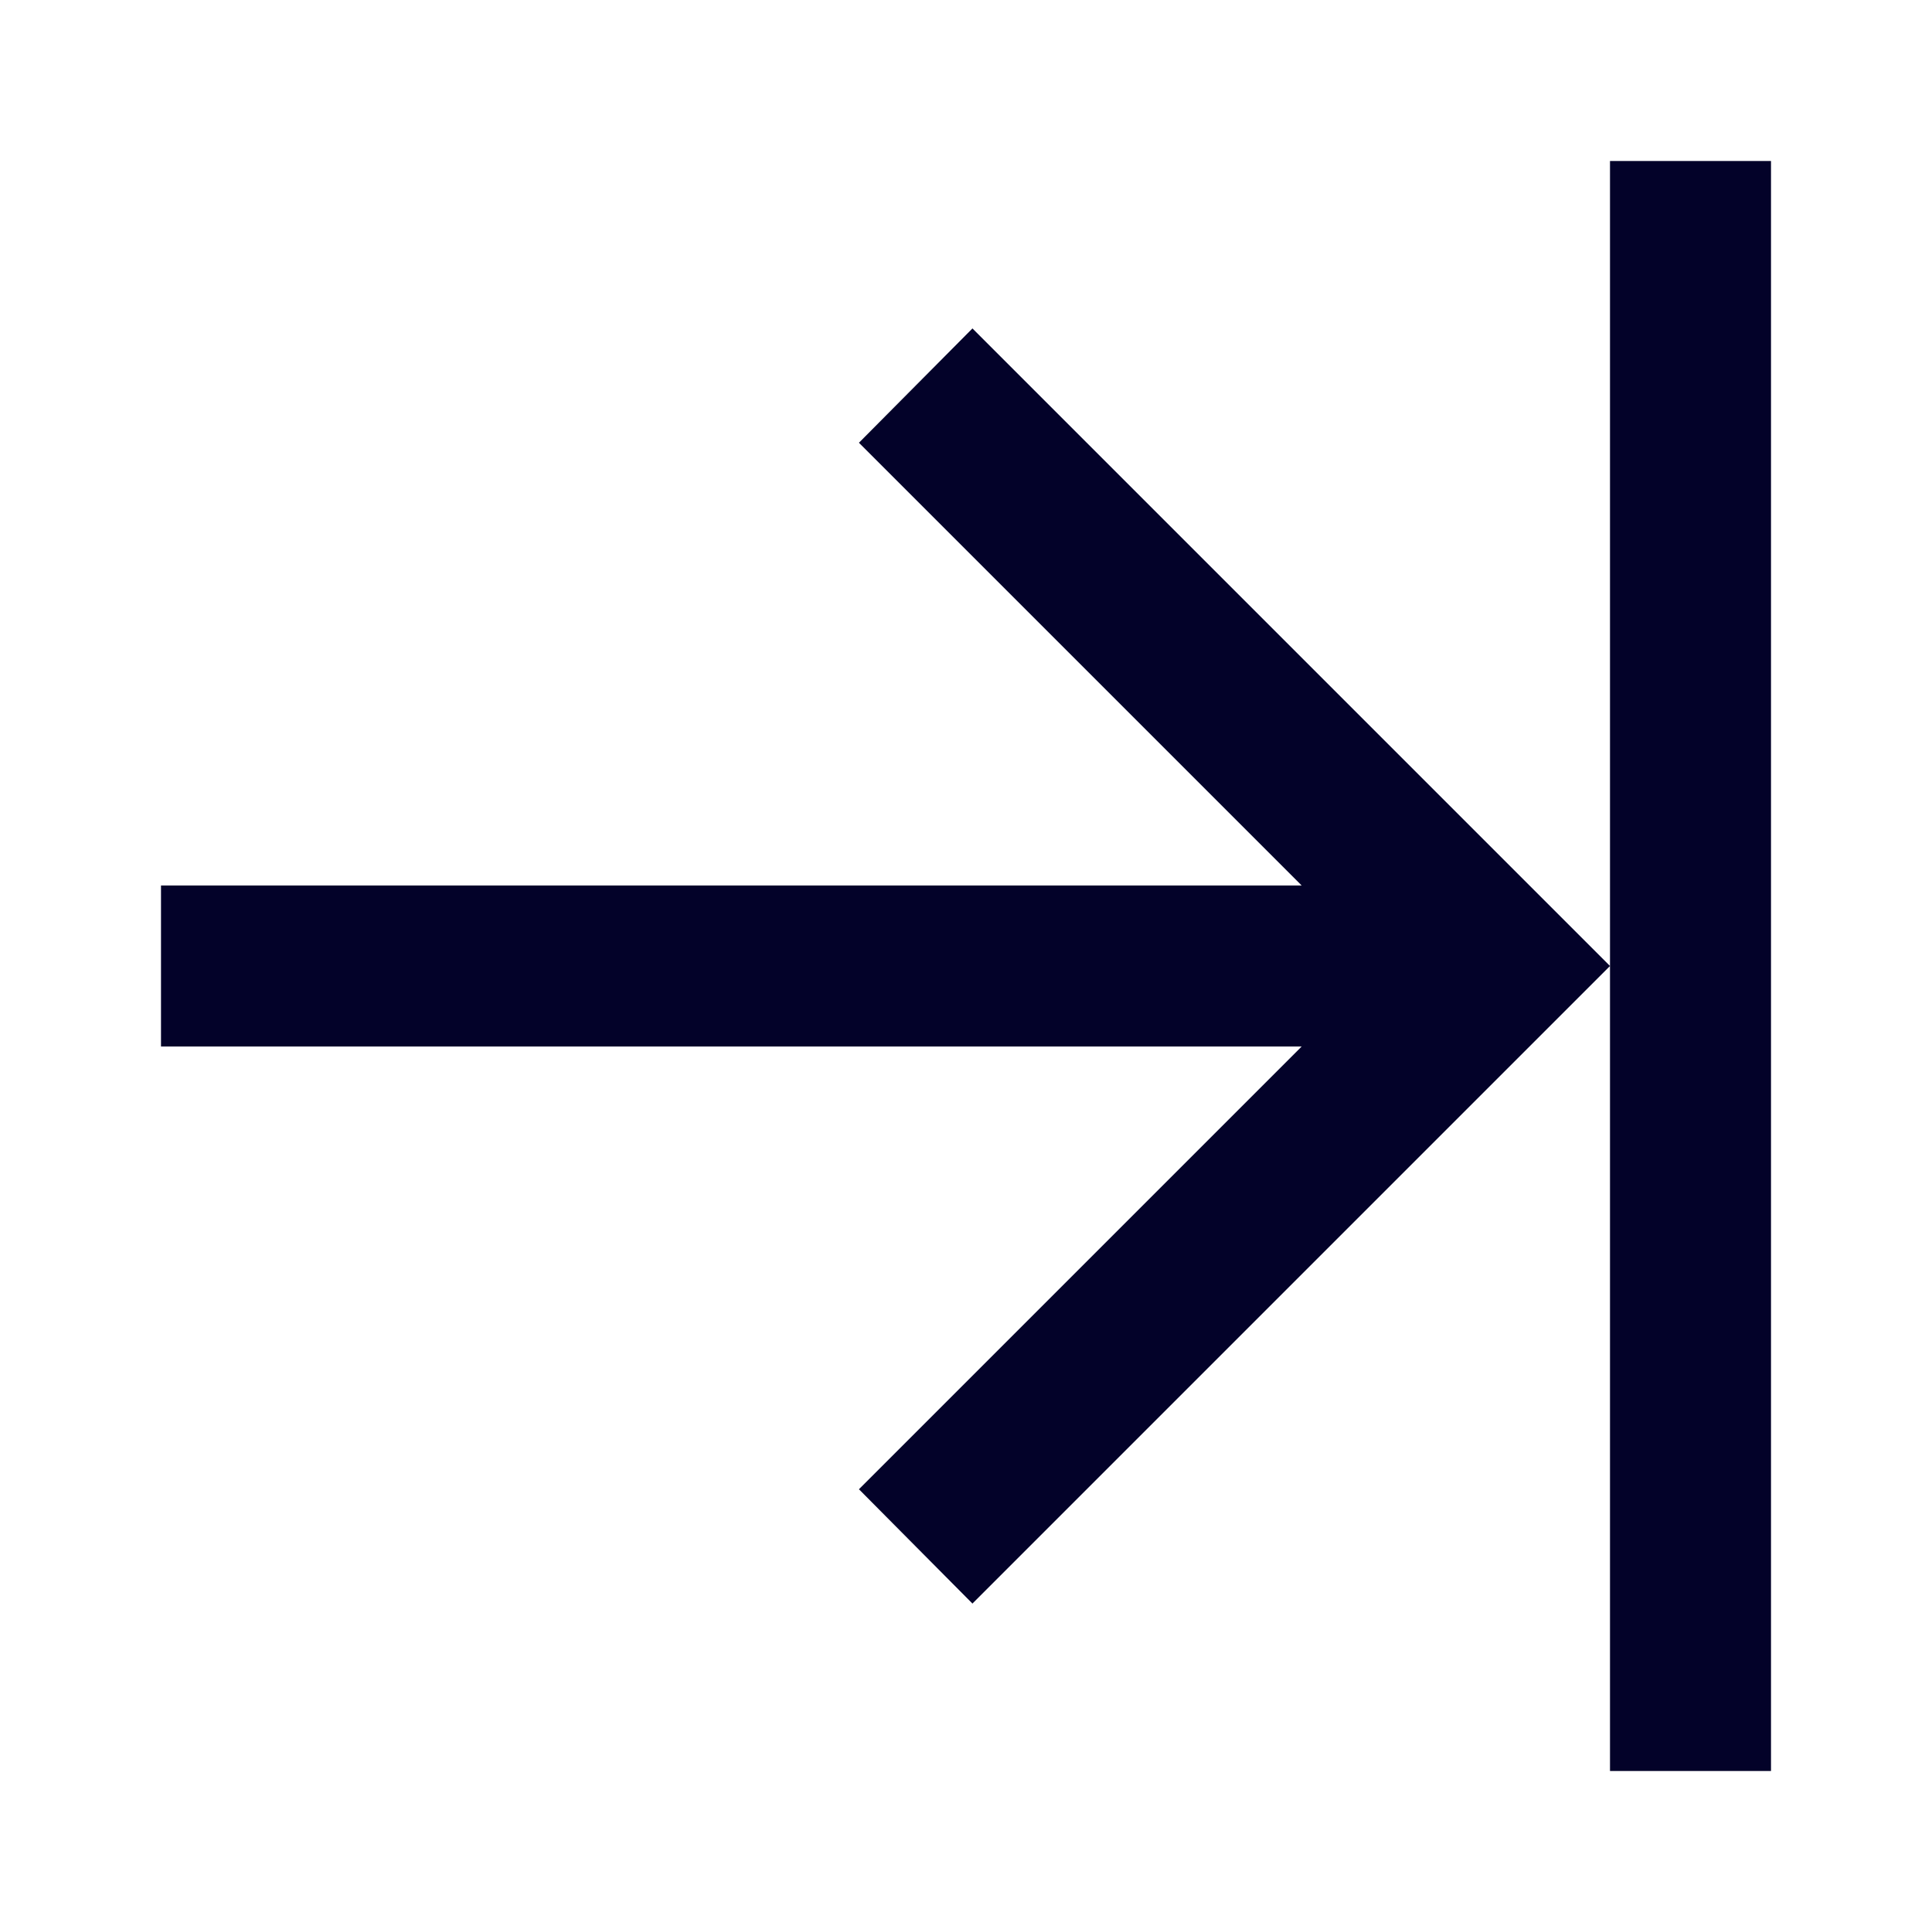 <svg width="12" height="12" viewBox="0 0 12 12" fill="none" xmlns="http://www.w3.org/2000/svg">
<path d="M6.04 2.04L10 6L6.04 9.96L5.335 9.25L8.085 6.5H1V5.5H8.085L5.335 2.75L6.04 2.04ZM10 6V11H11V1H10V6Z" fill="#030229"/>
</svg>
